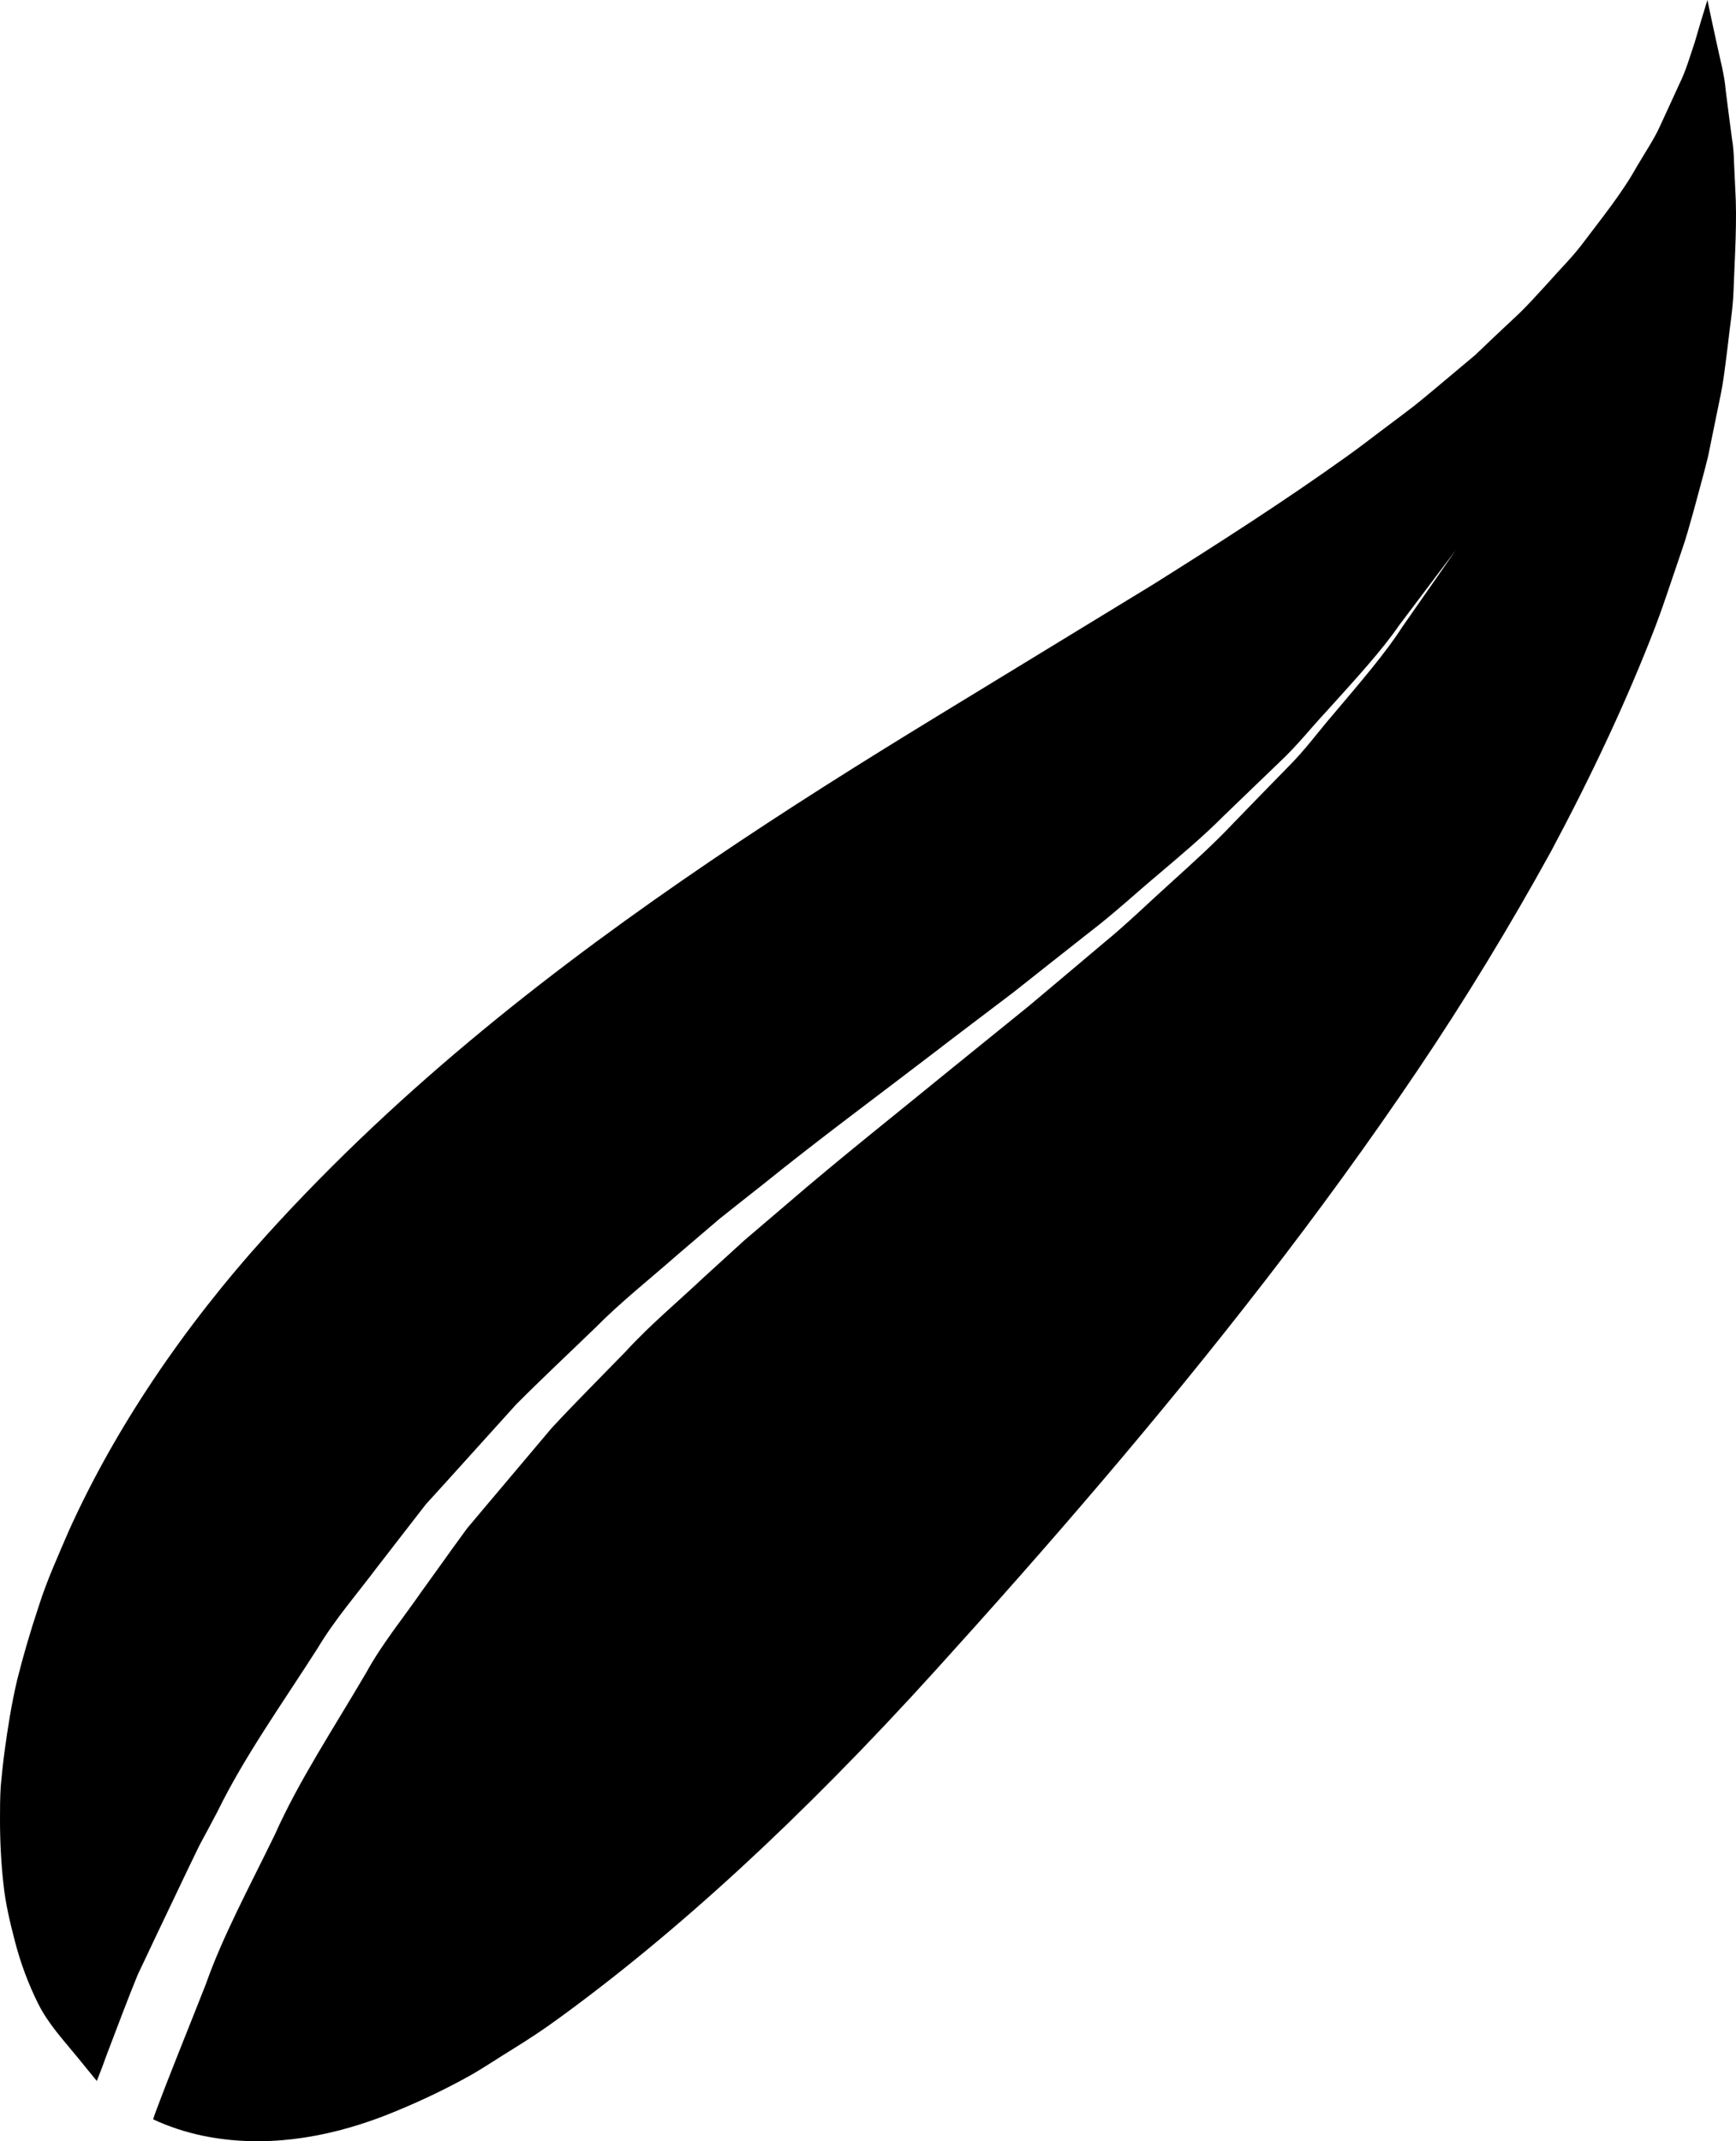 <svg  viewBox="0 0 30 37" fill="none" xmlns="http://www.w3.org/2000/svg">
<path d="M29.957 5.036C29.946 5.346 29.892 5.647 29.859 5.964C29.819 6.276 29.785 6.602 29.716 6.915C29.651 7.236 29.584 7.555 29.519 7.88C29.441 8.202 29.349 8.521 29.262 8.849C29.215 9.01 29.171 9.177 29.119 9.343C29.066 9.5 29.012 9.664 28.956 9.826C28.845 10.149 28.737 10.484 28.612 10.812C28.112 12.114 27.495 13.417 26.803 14.713C26.099 15.991 25.324 17.27 24.488 18.508C23.655 19.742 22.764 20.967 21.852 22.144C20.023 24.51 18.086 26.745 16.185 28.843C13.833 31.442 11.663 33.418 9.651 34.88C9.4 35.064 9.144 35.233 8.882 35.395C8.619 35.556 8.384 35.716 8.132 35.86C7.627 36.143 7.097 36.385 6.606 36.575C5.601 36.956 4.542 37.118 3.507 36.906C3.206 36.843 2.918 36.748 2.647 36.622C2.658 36.587 2.667 36.553 2.681 36.518C2.929 35.849 3.235 35.106 3.556 34.289C3.847 33.46 4.307 32.612 4.752 31.697C5.165 30.769 5.766 29.865 6.331 28.899C6.599 28.409 6.968 27.959 7.298 27.483C7.468 27.246 7.64 27.009 7.81 26.77L8.071 26.411L8.362 26.065C8.748 25.609 9.139 25.143 9.532 24.678C9.948 24.229 10.388 23.792 10.819 23.347C11.235 22.893 11.722 22.487 12.173 22.062L12.863 21.433C13.104 21.227 13.341 21.025 13.578 20.823C14.518 20.012 15.49 19.246 16.413 18.49C16.875 18.116 17.333 17.746 17.78 17.383C18.22 17.015 18.647 16.652 19.067 16.299C19.489 15.954 19.864 15.584 20.248 15.24C20.624 14.899 20.992 14.567 21.312 14.226C21.64 13.887 21.951 13.568 22.25 13.262C22.554 12.961 22.788 12.635 23.034 12.351C23.521 11.775 23.948 11.279 24.236 10.829C24.73 10.12 25.056 9.655 25.156 9.509C25.045 9.657 24.703 10.107 24.182 10.8C23.881 11.239 23.434 11.726 22.931 12.283C22.67 12.56 22.427 12.874 22.112 13.169C21.803 13.463 21.482 13.778 21.144 14.101C20.816 14.432 20.436 14.753 20.045 15.085C19.652 15.413 19.27 15.77 18.834 16.104C18.405 16.443 17.961 16.791 17.512 17.148C17.052 17.498 16.58 17.852 16.105 18.218C15.151 18.949 14.15 19.687 13.171 20.478C12.923 20.673 12.673 20.87 12.427 21.067L11.706 21.683C11.228 22.104 10.725 22.5 10.281 22.95C9.827 23.389 9.365 23.821 8.92 24.268C8.5 24.734 8.085 25.194 7.671 25.651L7.361 25.992L7.084 26.349C6.898 26.59 6.715 26.827 6.532 27.062C6.172 27.541 5.781 27.99 5.487 28.484C4.87 29.448 4.218 30.363 3.762 31.296C3.657 31.497 3.55 31.695 3.445 31.89C3.313 32.16 3.181 32.437 3.056 32.7C2.821 33.19 2.596 33.666 2.379 34.125C2.187 34.593 2.019 35.051 1.852 35.485C1.794 35.647 1.734 35.807 1.673 35.959C1.557 35.816 1.439 35.674 1.323 35.53C1.083 35.237 0.833 34.969 0.661 34.626C0.489 34.282 0.353 33.915 0.257 33.542C0.176 33.23 0.092 32.887 0.058 32.541C0.02 32.195 0 31.828 0 31.447C0 31.256 1.30898e-05 31.057 0.013 30.864C0.031 30.669 0.051 30.472 0.078 30.27C0.132 29.871 0.197 29.45 0.297 29.027C0.402 28.608 0.527 28.181 0.672 27.747C0.811 27.308 1.003 26.887 1.193 26.444C1.984 24.694 3.159 22.941 4.613 21.335C6.972 18.732 9.651 16.663 12.28 14.877C13.602 13.98 14.905 13.164 16.192 12.378C17.454 11.607 18.696 10.851 19.911 10.109C21.093 9.367 22.23 8.636 23.284 7.88C23.548 7.692 23.791 7.499 24.048 7.309C24.178 7.211 24.303 7.118 24.428 7.021C24.553 6.923 24.669 6.824 24.788 6.726C25.022 6.529 25.261 6.33 25.496 6.132C25.713 5.924 25.929 5.718 26.146 5.517C26.372 5.311 26.559 5.096 26.756 4.883C26.946 4.666 27.158 4.458 27.328 4.236C27.665 3.788 28.025 3.348 28.286 2.878C28.358 2.758 28.429 2.643 28.498 2.528C28.57 2.408 28.637 2.293 28.688 2.176C28.8 1.932 28.912 1.693 29.019 1.456C29.137 1.219 29.204 0.973 29.287 0.731C29.358 0.483 29.432 0.241 29.506 0C29.557 0.248 29.613 0.503 29.669 0.76C29.723 1.019 29.799 1.285 29.821 1.551C29.854 1.823 29.892 2.102 29.928 2.379C29.953 2.523 29.962 2.663 29.966 2.805C29.973 2.949 29.98 3.093 29.986 3.237C30.022 3.824 29.98 4.413 29.957 5.036Z" fill="currentColor"/>
</svg>
